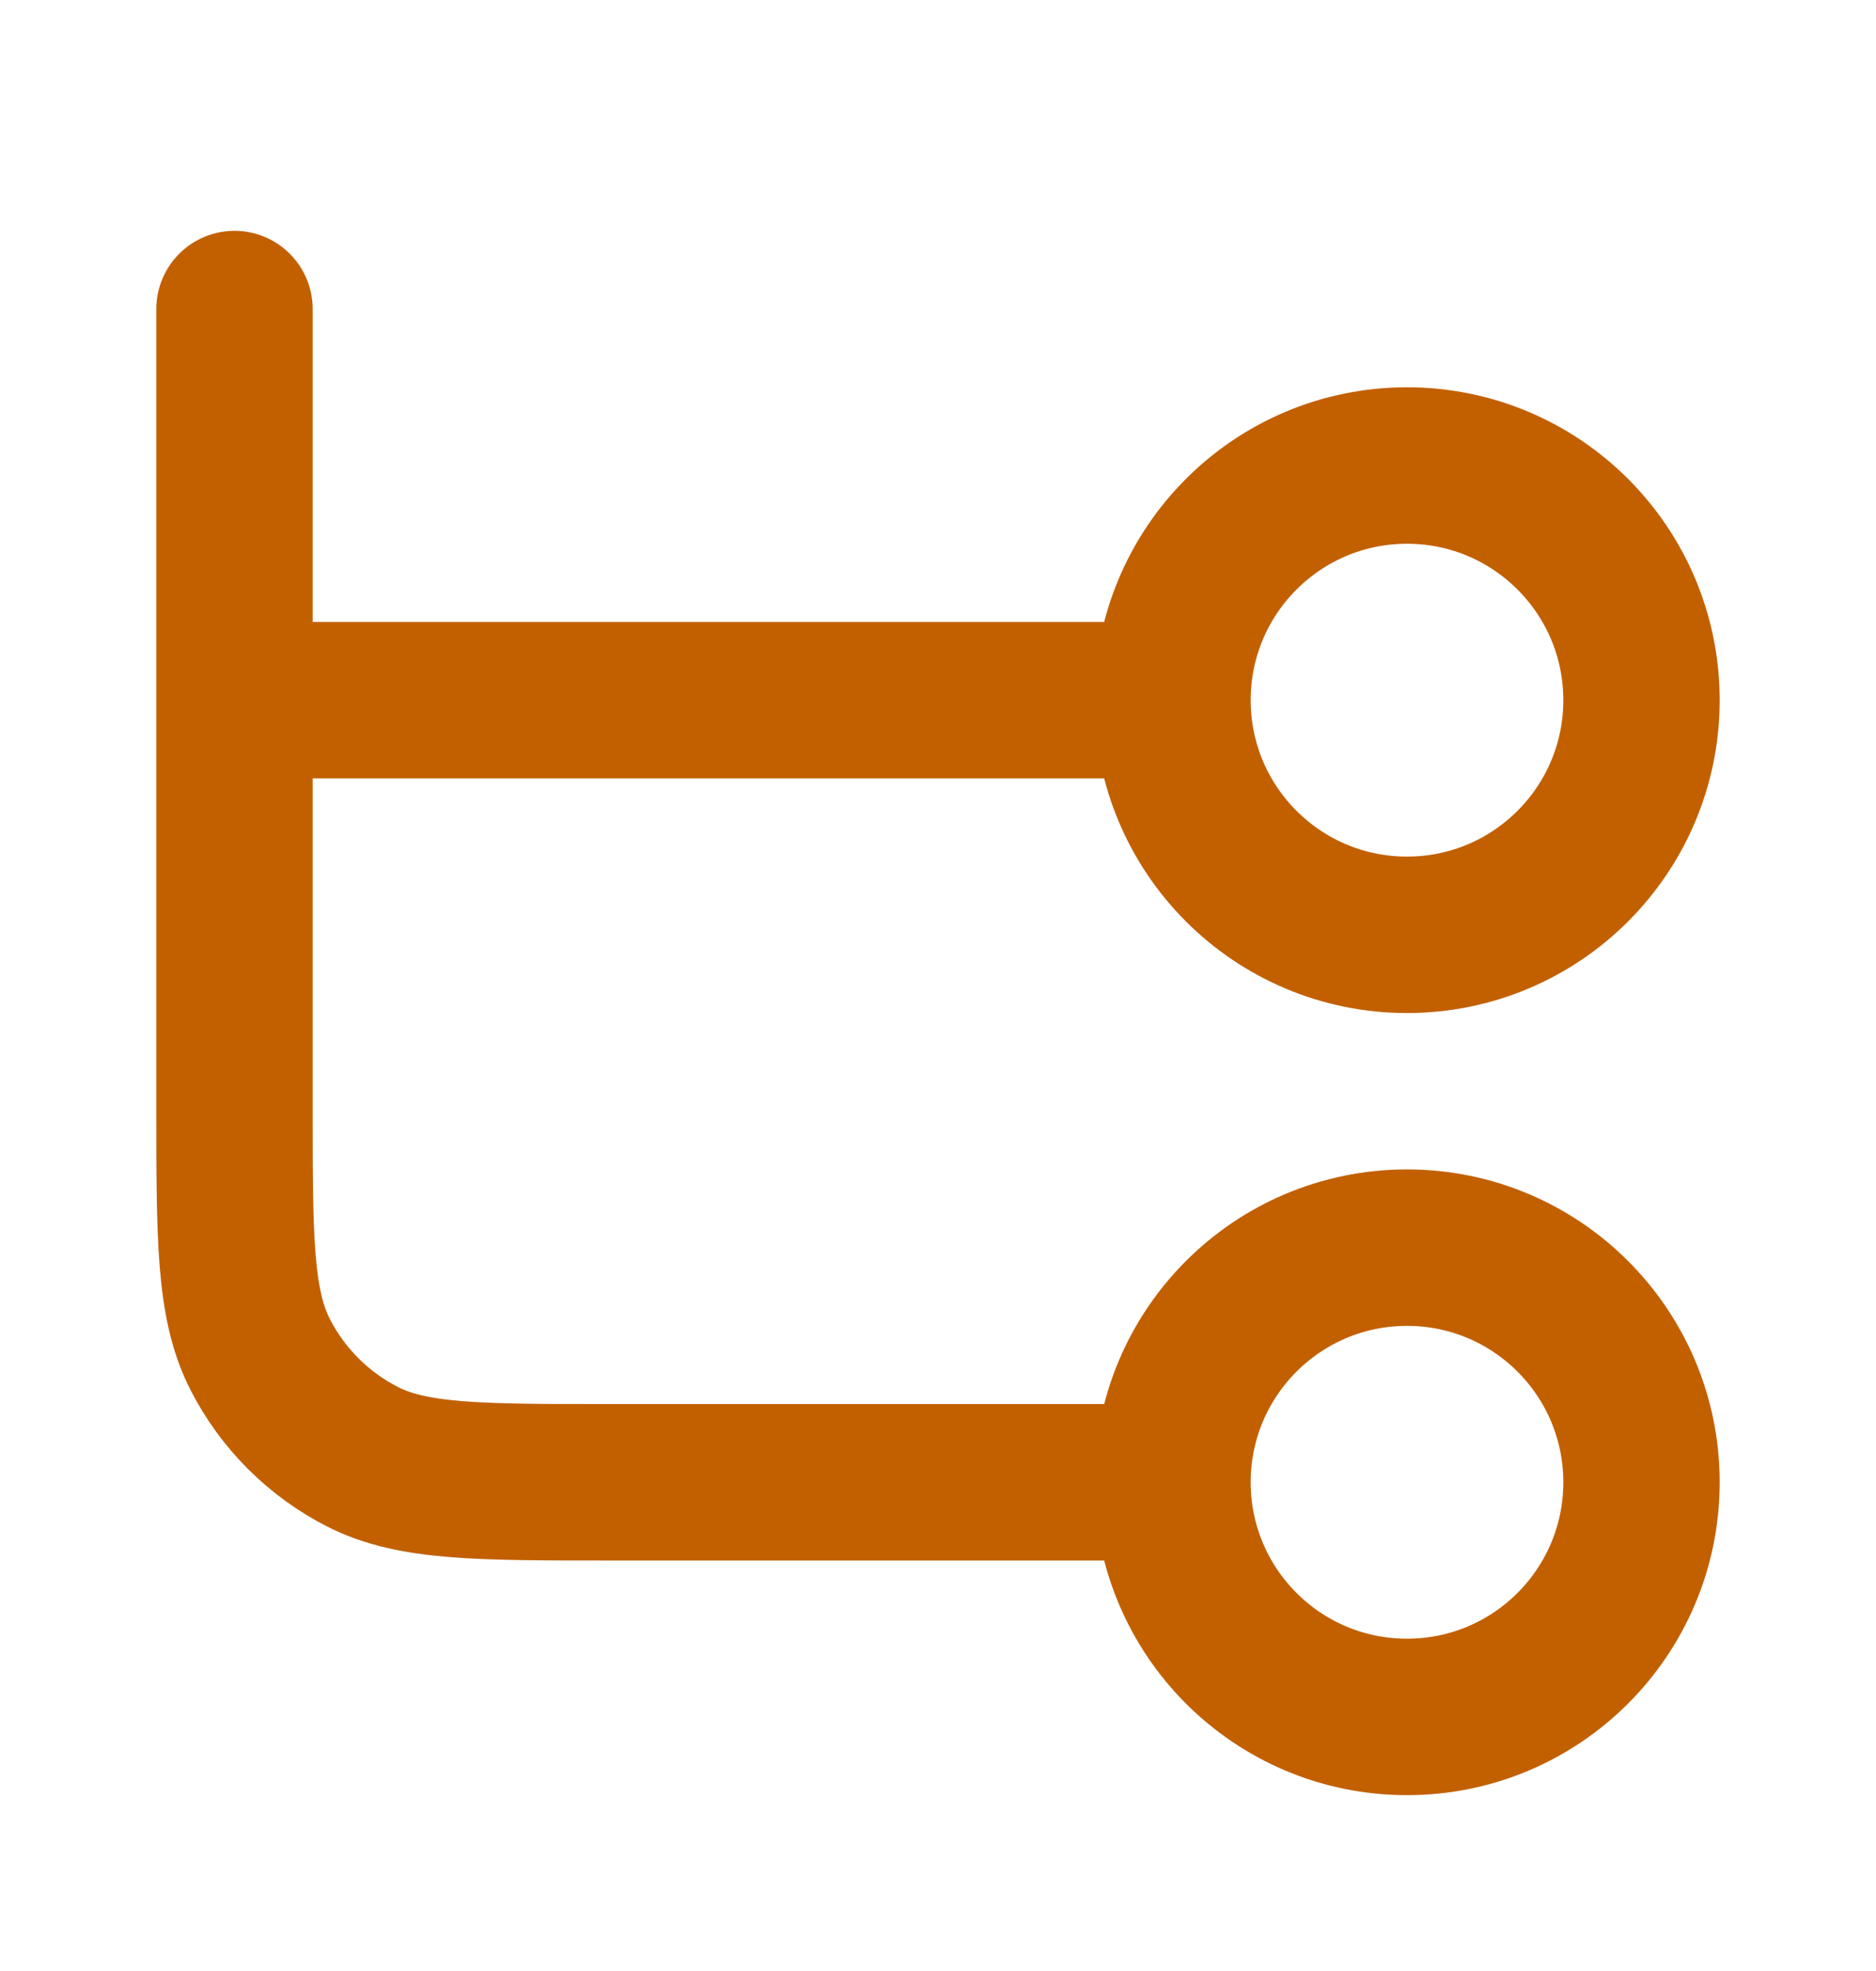 <?xml version="1.0" encoding="UTF-8"?>
<svg xmlns="http://www.w3.org/2000/svg" width="20" height="21" viewBox="0 0 20 21" fill="none">
  <path d="M2.5 3.293V11.793C2.5 13.193 2.5 13.893 2.772 14.428C3.012 14.899 3.395 15.281 3.865 15.521C4.4 15.793 5.1 15.793 6.5 15.793H12.5M12.5 15.793C12.5 17.174 13.619 18.293 15 18.293C16.381 18.293 17.5 17.174 17.5 15.793C17.5 14.412 16.381 13.293 15 13.293C13.619 13.293 12.5 14.412 12.5 15.793ZM2.5 7.46L12.5 7.46M12.5 7.46C12.5 8.841 13.619 9.96 15 9.96C16.381 9.96 17.5 8.841 17.5 7.46C17.5 6.079 16.381 4.96 15 4.96C13.619 4.96 12.5 6.079 12.5 7.46Z" stroke="#C26000" stroke-width="1.667" stroke-linecap="round" stroke-linejoin="round"></path>
</svg>
